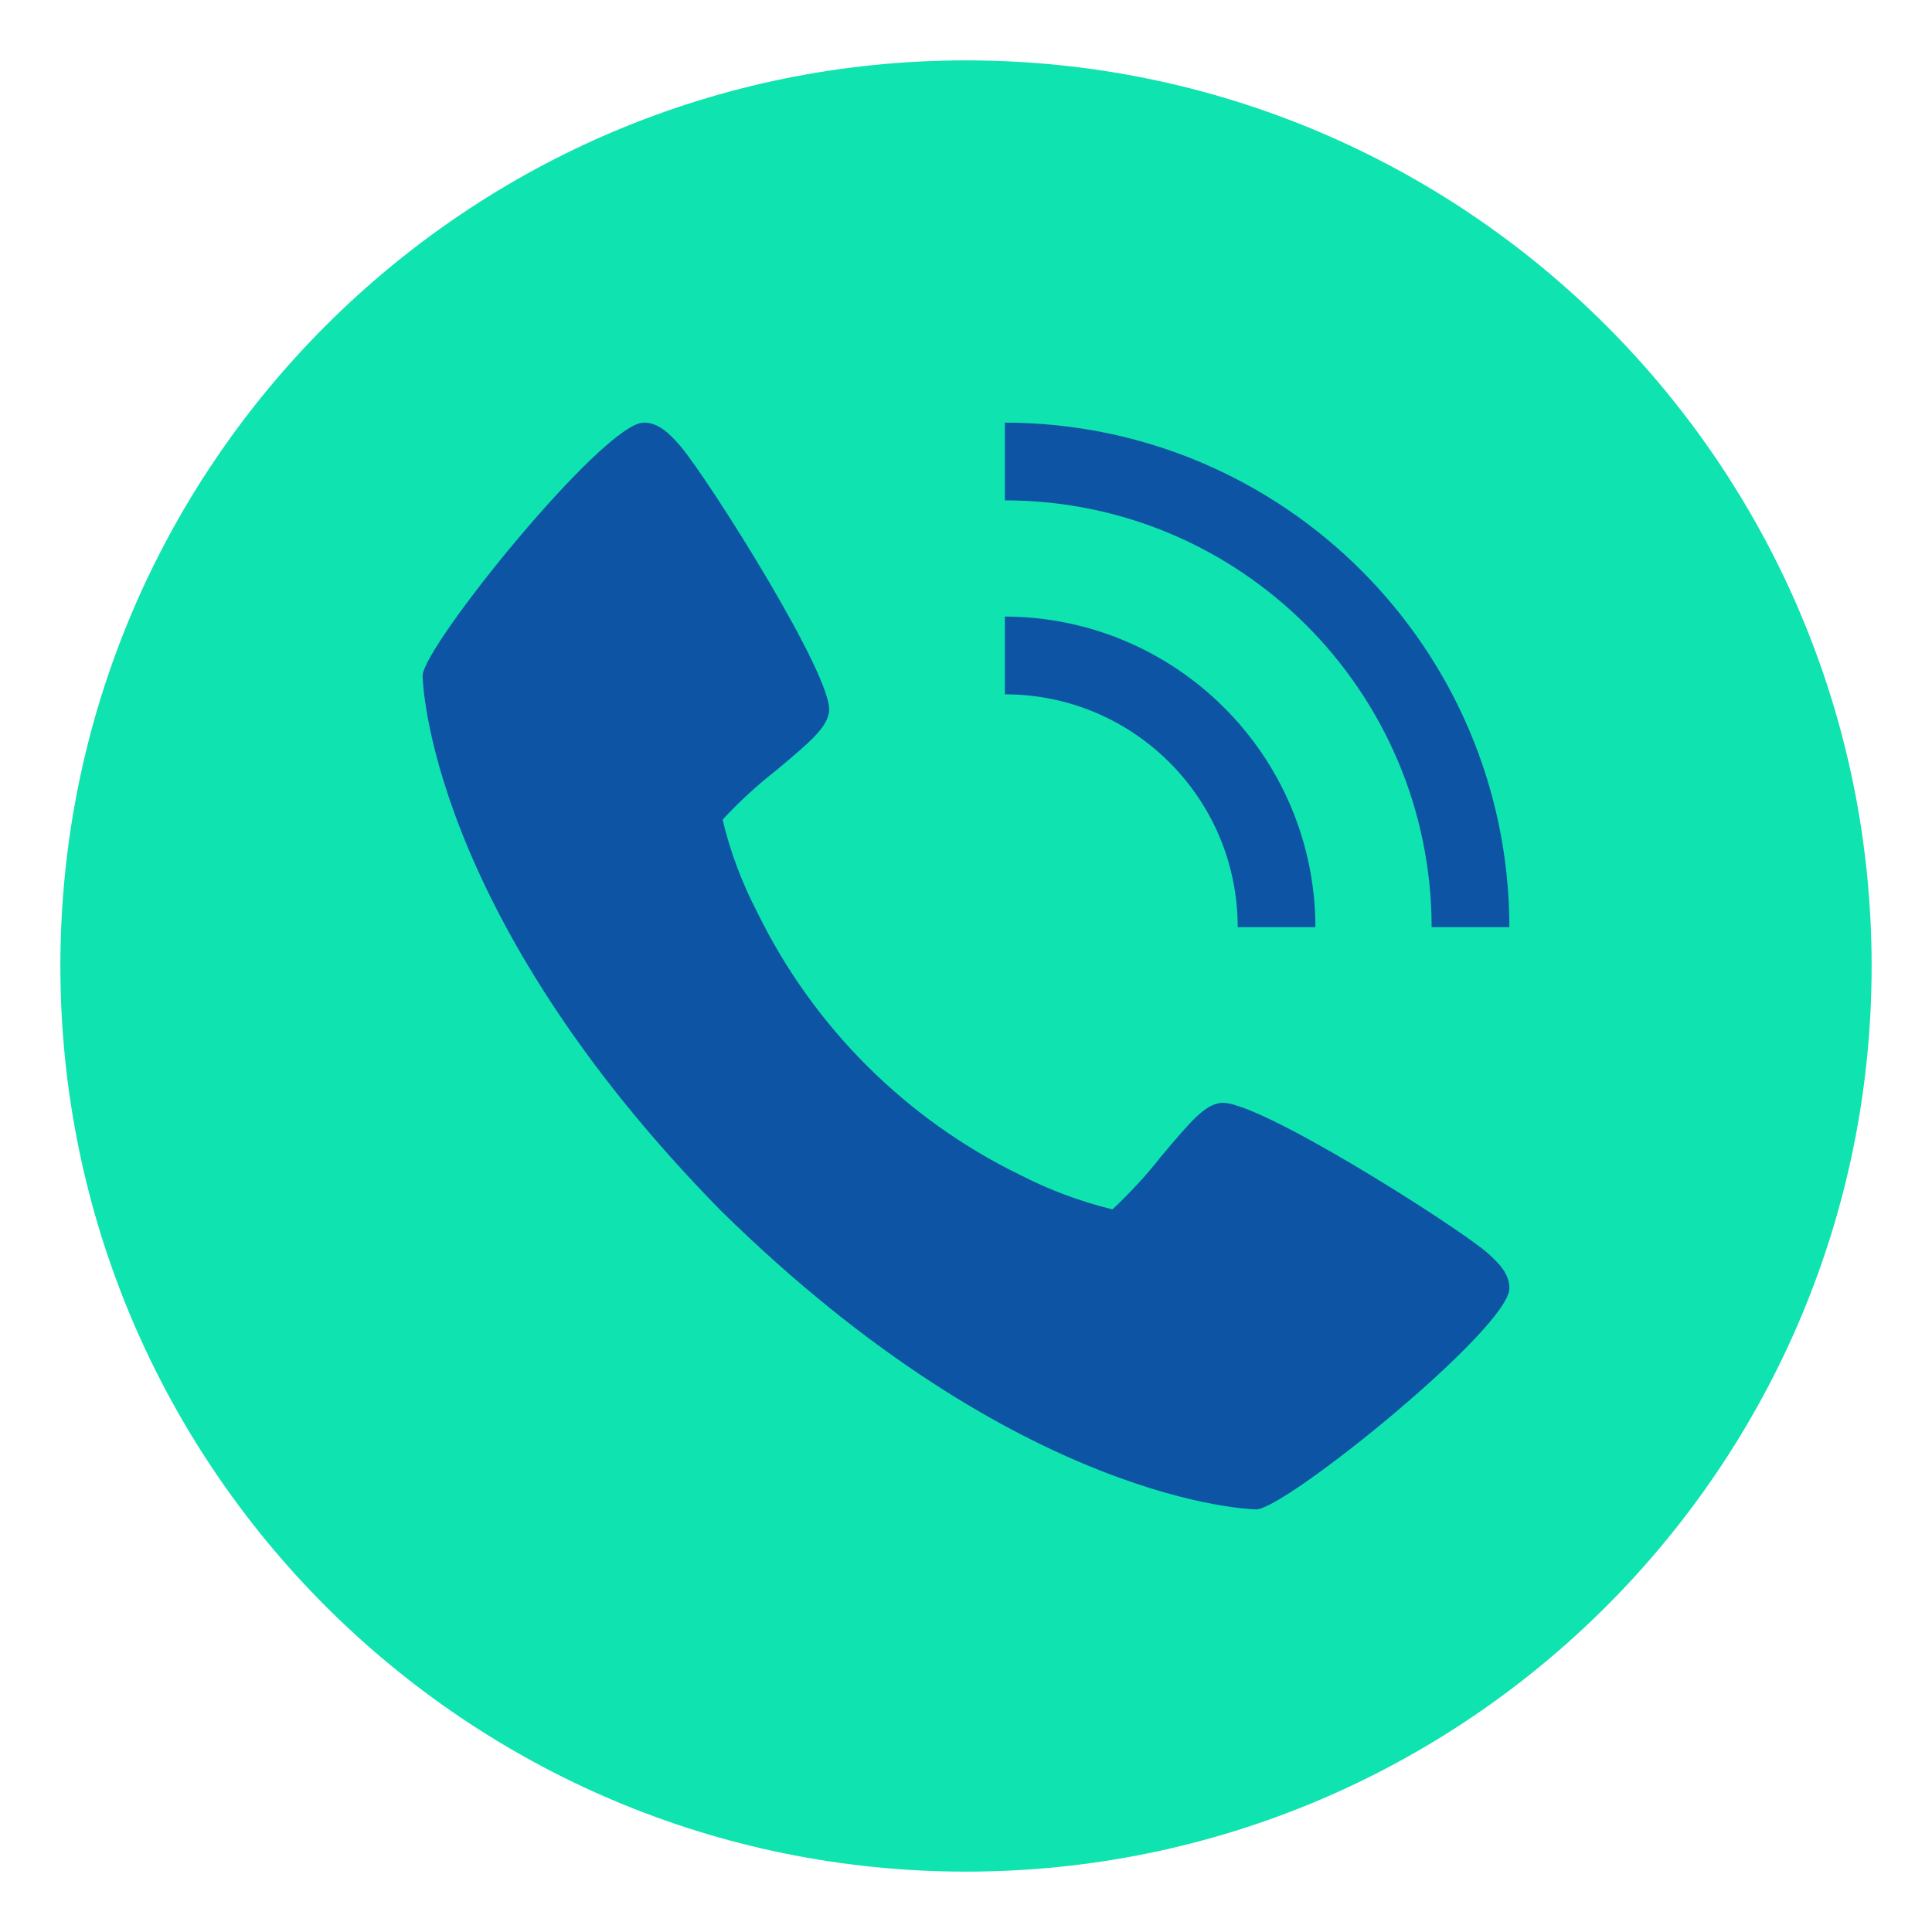 <svg xmlns="http://www.w3.org/2000/svg" xmlns:xlink="http://www.w3.org/1999/xlink" id="Layer_1" x="0px" y="0px" viewBox="0 0 512 512" style="enable-background:new 0 0 512 512;" xml:space="preserve"><style type="text/css">	.st0{fill:#0D54A5;}	.st1{fill:#0FE3AF;}</style><g>	<circle class="st0" cx="260.5" cy="256" r="183.5"></circle>	<g id="Layer_3">		<path class="st1" d="M256,16C123.5,16,16,123.5,16,256s107.5,240,240,240s240-107.5,240-240S388.5,16,256,16z M266.3,163.4   c45.4,0.1,82.2,36.9,82.3,82.3H328c0-34.1-27.6-61.7-61.7-61.7V163.4z M332.9,400c-0.6,0-62.4-1.1-141.8-79.1   c-78-79.4-79.1-141.2-79.1-141.8c0-7.7,48-67.1,58.6-67.1c3.7,0,6.5,2.5,9.7,6.2c7.6,9,40.9,61.7,39.4,70.5   c-0.7,4.1-4.2,7.3-14.3,15.7c-5,3.9-9.6,8.2-13.9,12.8c2,8.5,5.1,16.7,9.1,24.4c14.8,30.4,39.4,55,69.8,69.8   c7.8,4,15.9,7,24.4,9.1c4.6-4.3,8.9-8.9,12.8-13.9c8.4-10,11.6-13.6,15.7-14.3c8.8-1.6,61.5,31.9,70.5,39.4c3.7,3.2,6.2,6,6.2,9.7   C400,352,340.6,400,332.9,400z M379.4,245.7c-0.1-62.5-50.7-113.1-113.1-113.1V112c73.8,0.1,133.6,59.9,133.7,133.7H379.4z"></path>	</g></g></svg>
